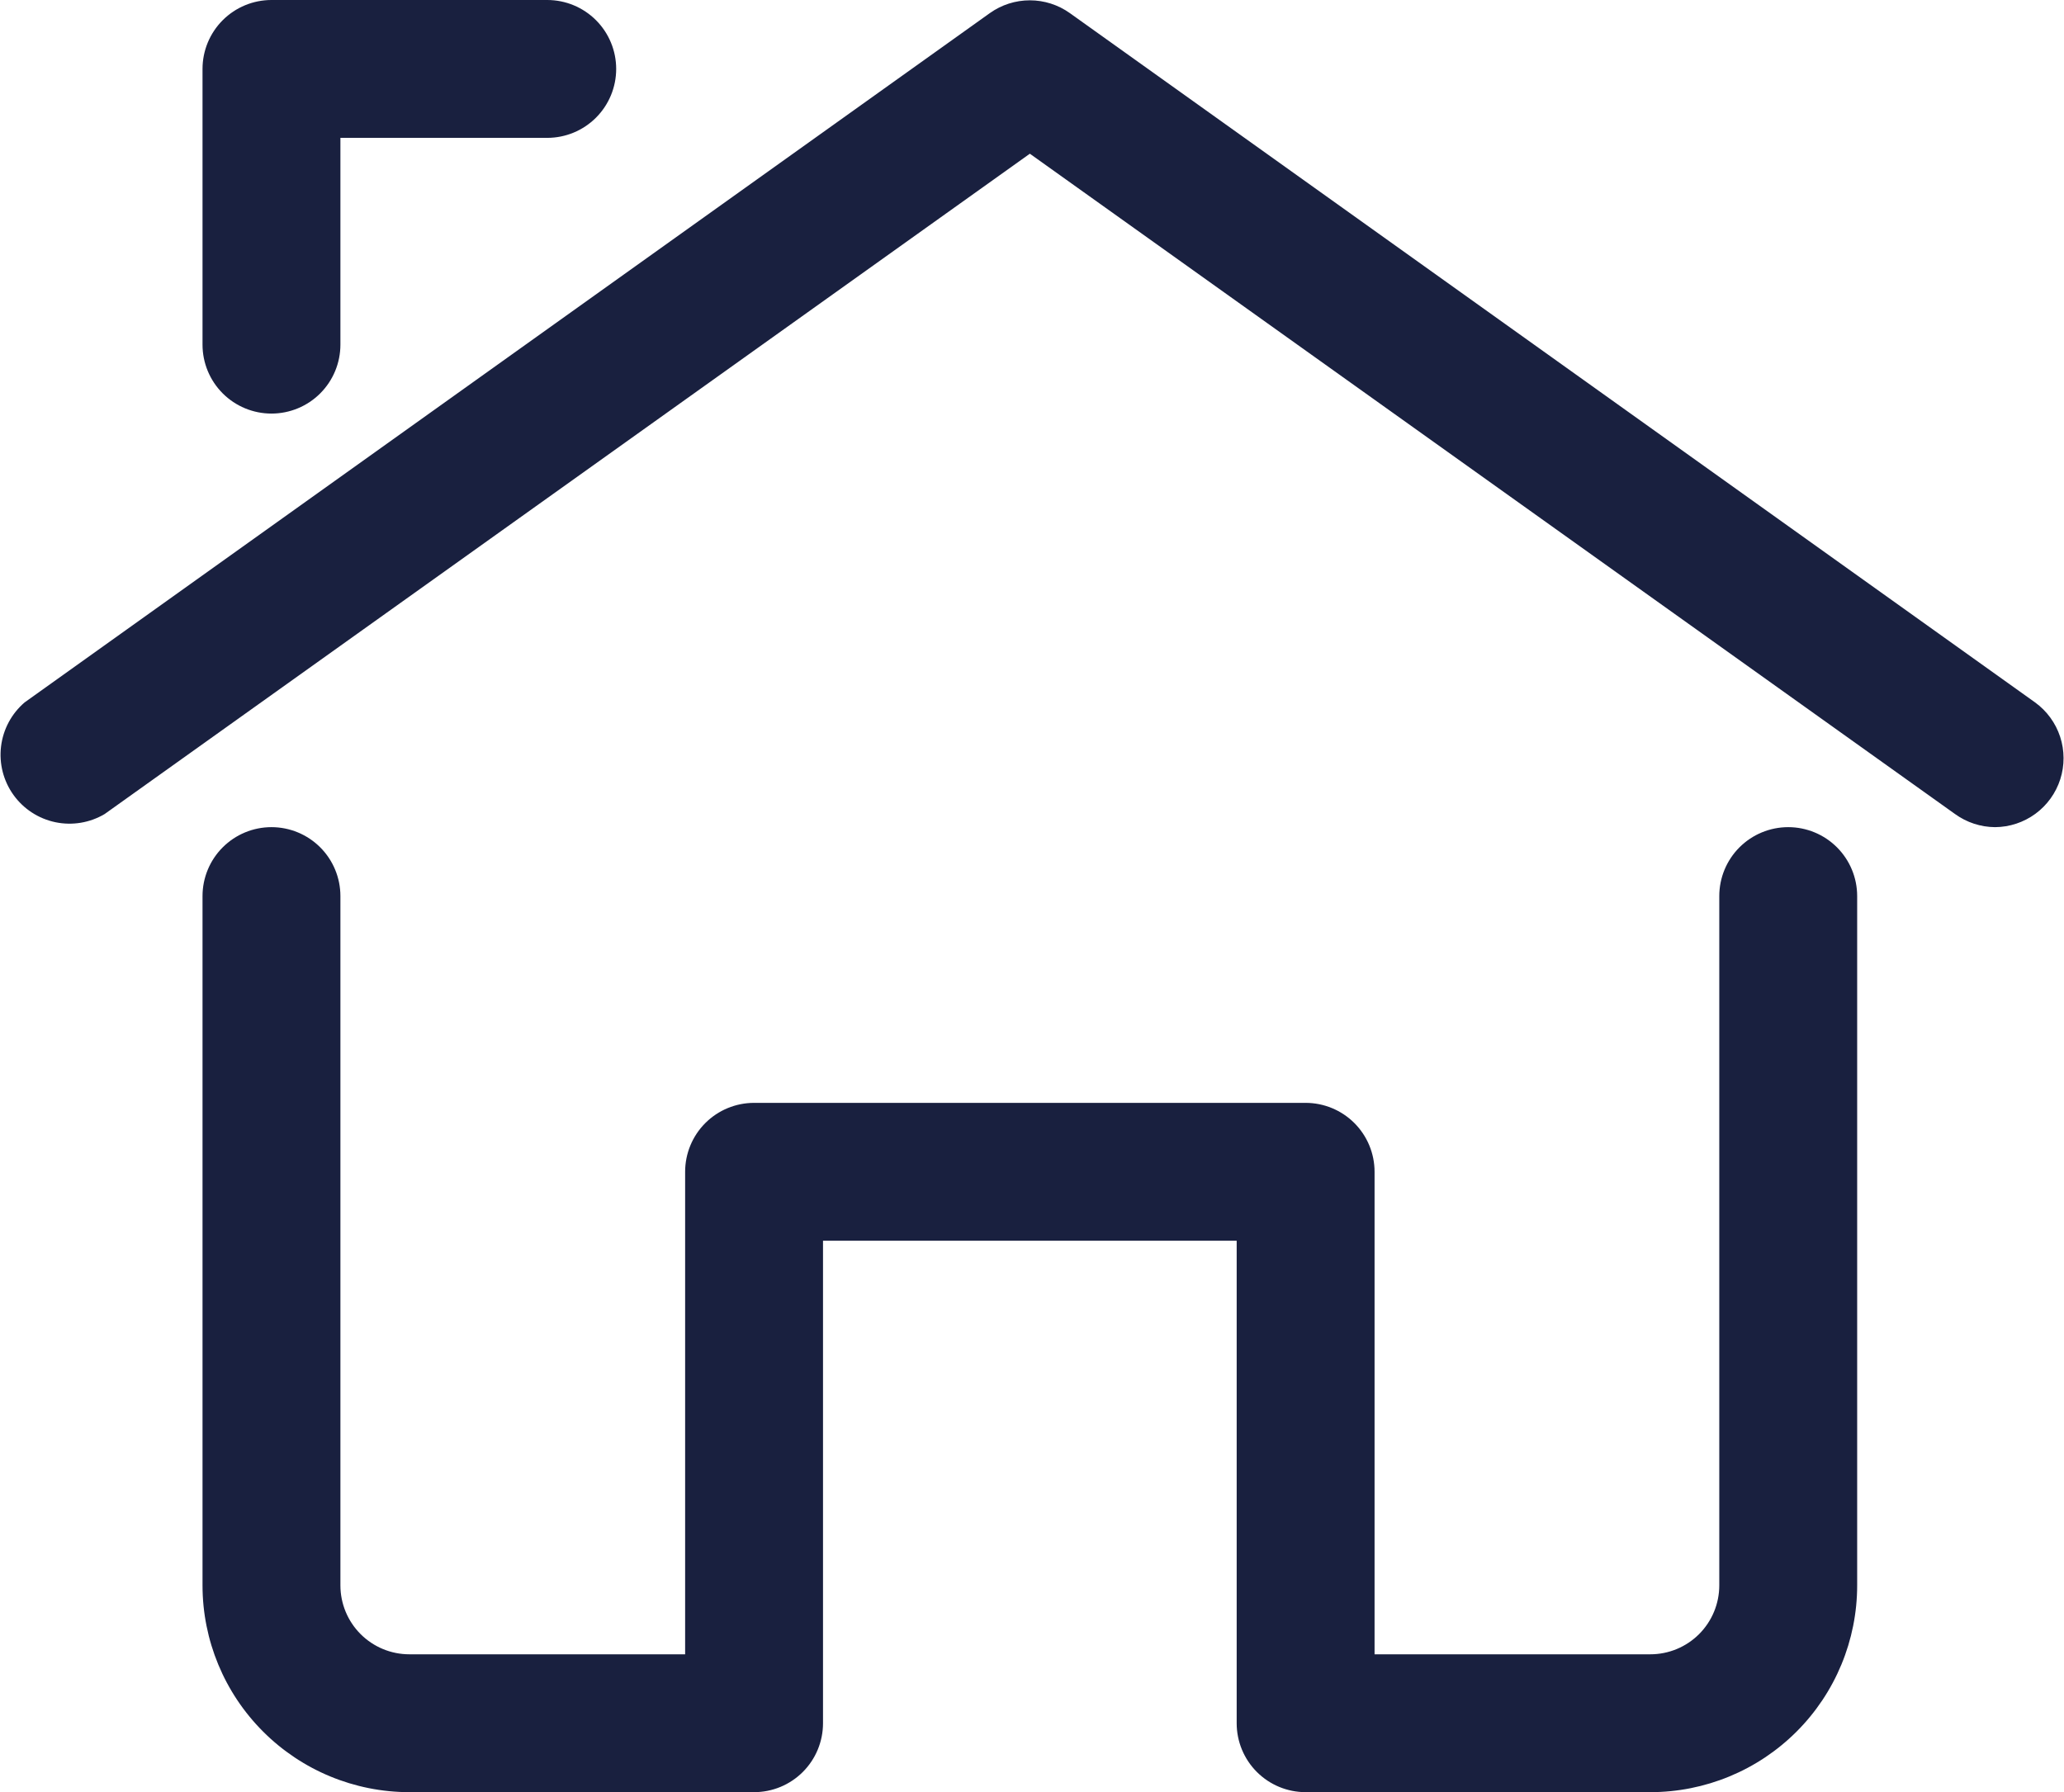 <svg width="479" height="416" viewBox="0 0 479 416" fill="none" xmlns="http://www.w3.org/2000/svg">
<path d="M463 192C459.666 191.978 456.421 190.916 453.72 188.96L239 35.68L24.28 188.96C20.836 191 16.751 191.675 12.833 190.851C8.915 190.026 5.449 187.763 3.118 184.508C0.787 181.253 -0.239 177.242 0.243 173.268C0.725 169.293 2.679 165.644 5.72 163.04L229.72 3.04C232.43 1.111 235.674 0.074 239 0.074C242.327 0.074 245.571 1.111 248.28 3.04L472.28 163.04C475.012 165.018 477.049 167.808 478.101 171.012C479.152 174.217 479.164 177.671 478.135 180.883C477.106 184.094 475.088 186.899 472.37 188.895C469.652 190.892 466.373 191.978 463 192ZM63 96C58.757 96 54.687 94.314 51.687 91.314C48.686 88.313 47 84.243 47 80V16C47 11.757 48.686 7.687 51.687 4.686C54.687 1.686 58.757 0 63 0H127C131.244 0 135.314 1.686 138.314 4.686C141.315 7.687 143 11.757 143 16C143 20.244 141.315 24.313 138.314 27.314C135.314 30.314 131.244 32 127 32H79V80C79 84.243 77.315 88.313 74.314 91.314C71.314 94.314 67.244 96 63 96Z" fill="#19203F"/>
<path d="M383 416H303C298.757 416 294.687 414.314 291.686 411.314C288.686 408.313 287 404.243 287 400V288H191V400C191 404.243 189.314 408.313 186.314 411.314C183.313 414.314 179.243 416 175 416H95C82.27 416 70.061 410.943 61.059 401.941C52.057 392.939 47 380.73 47 368V208C47 203.757 48.686 199.687 51.686 196.686C54.687 193.686 58.757 192 63 192C67.243 192 71.313 193.686 74.314 196.686C77.314 199.687 79 203.757 79 208V368C79 372.243 80.686 376.313 83.686 379.314C86.687 382.314 90.757 384 95 384H159V272C159 267.757 160.686 263.687 163.686 260.686C166.687 257.686 170.757 256 175 256H303C307.243 256 311.313 257.686 314.314 260.686C317.314 263.687 319 267.757 319 272V384H383C387.243 384 391.313 382.314 394.314 379.314C397.314 376.313 399 372.243 399 368V208C399 203.757 400.686 199.687 403.686 196.686C406.687 193.686 410.757 192 415 192C419.243 192 423.313 193.686 426.314 196.686C429.314 199.687 431 203.757 431 208V368C431 380.73 425.943 392.939 416.941 401.941C407.939 410.943 395.73 416 383 416Z" fill="#19203F"/>
</svg>

